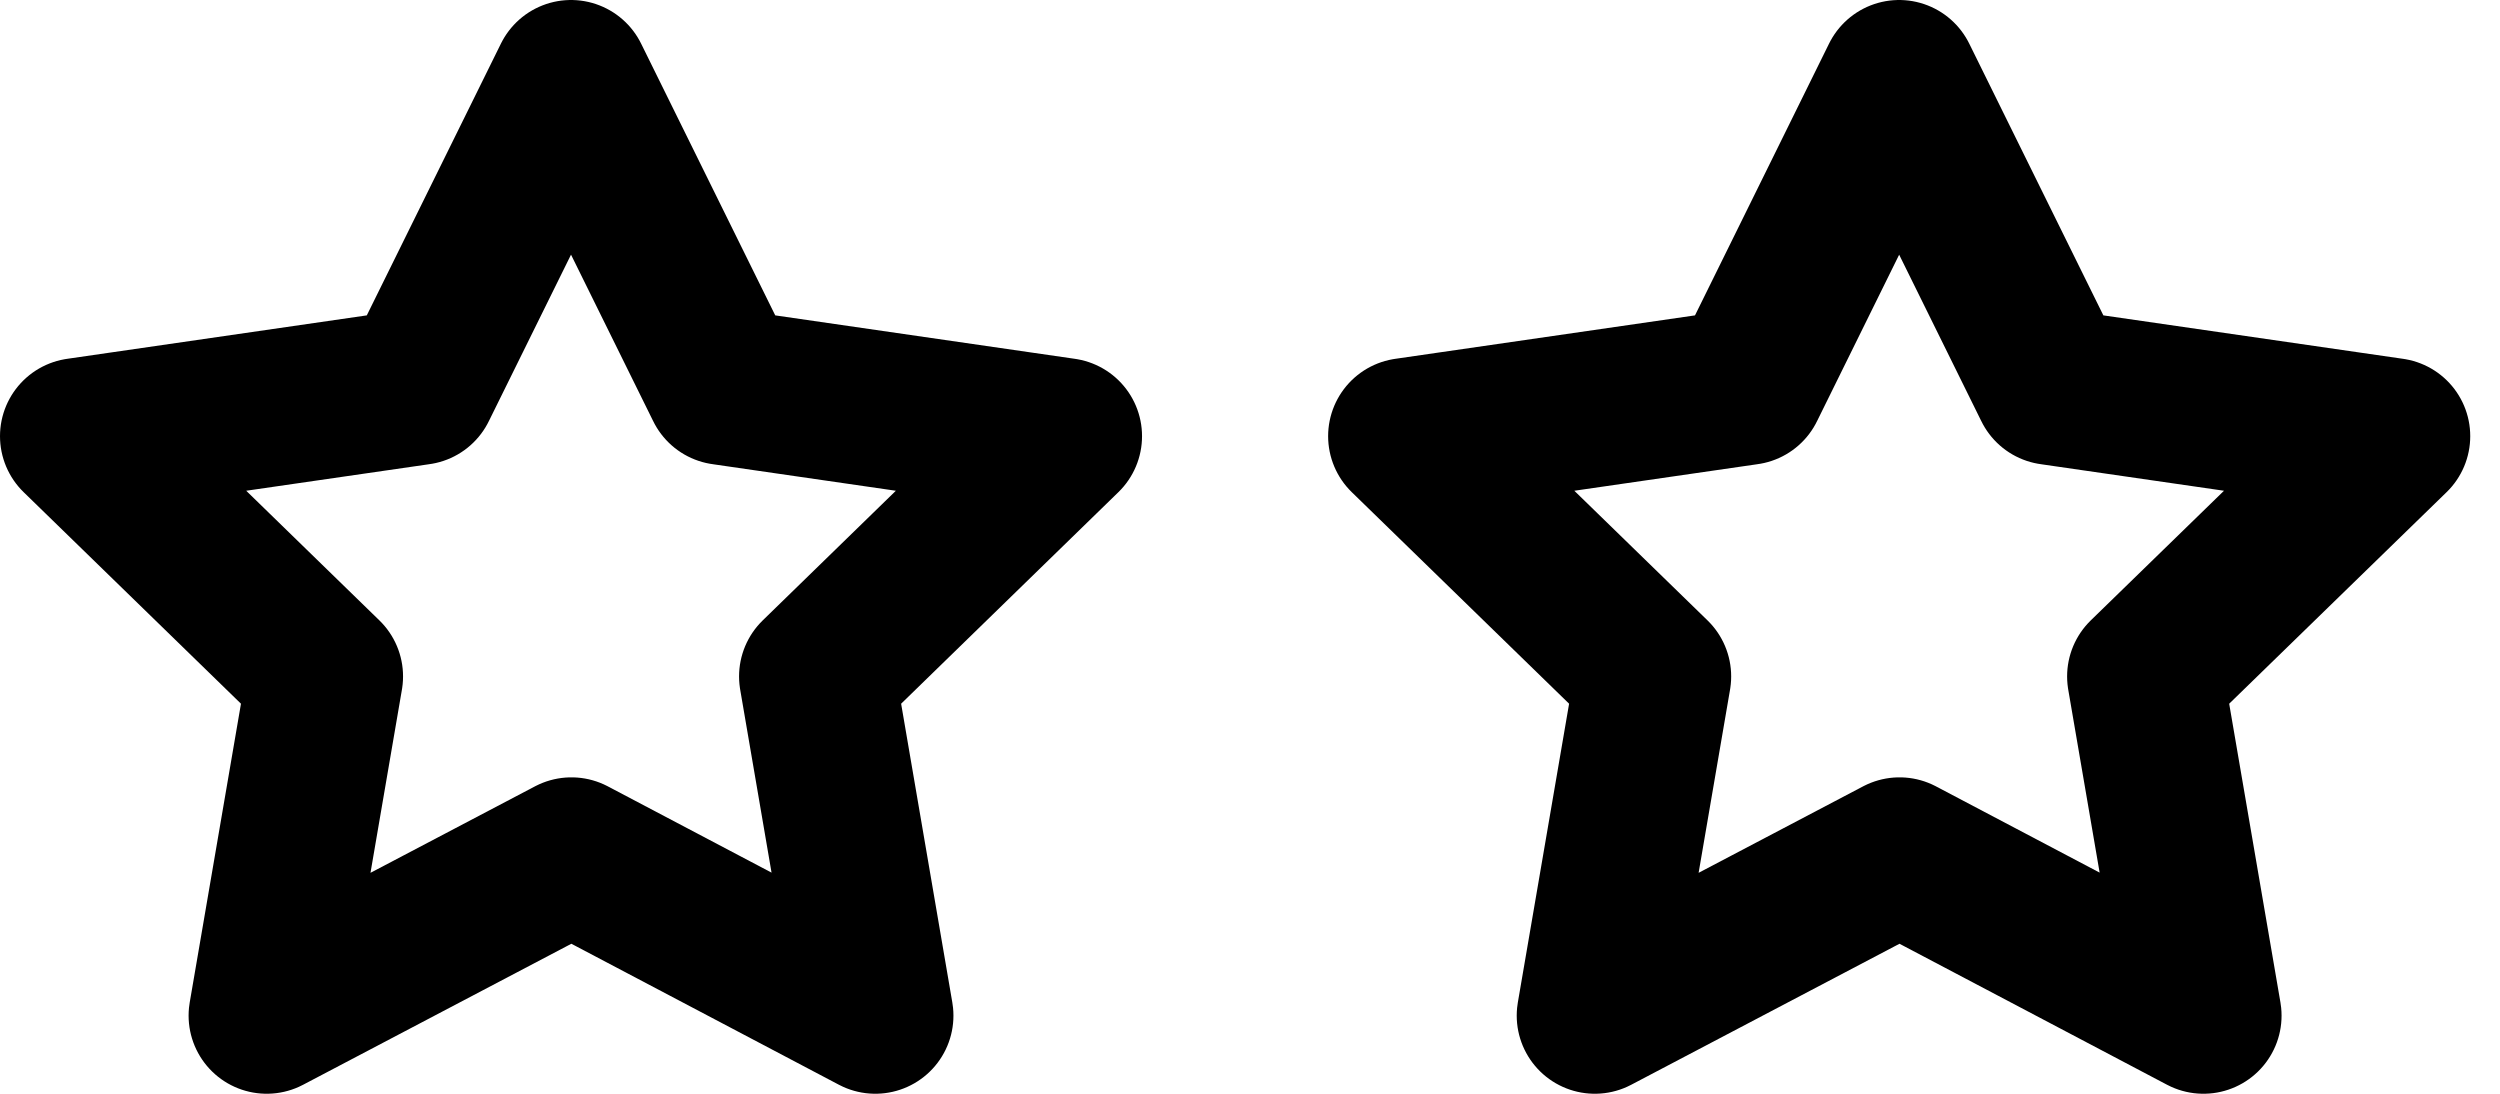 <?xml version="1.0" encoding="UTF-8"?> <svg xmlns="http://www.w3.org/2000/svg" width="32" height="14" viewBox="0 0 32 14" fill="none"><path d="M7.314 10.95L3.414 13L4.159 8.658L1 5.583L5.359 4.951L7.309 1L9.259 4.951L13.618 5.583L10.46 8.658L11.204 13L7.314 10.95Z" stroke="black" stroke-width="2" stroke-linecap="round" stroke-linejoin="round"></path><path d="M24.314 10.95L20.414 13L21.159 8.658L18 5.583L22.36 4.951L24.309 1L26.259 4.951L30.619 5.583L27.459 8.658L28.204 13L24.314 10.95Z" stroke="black" stroke-width="2" stroke-linecap="round" stroke-linejoin="round"></path></svg> 